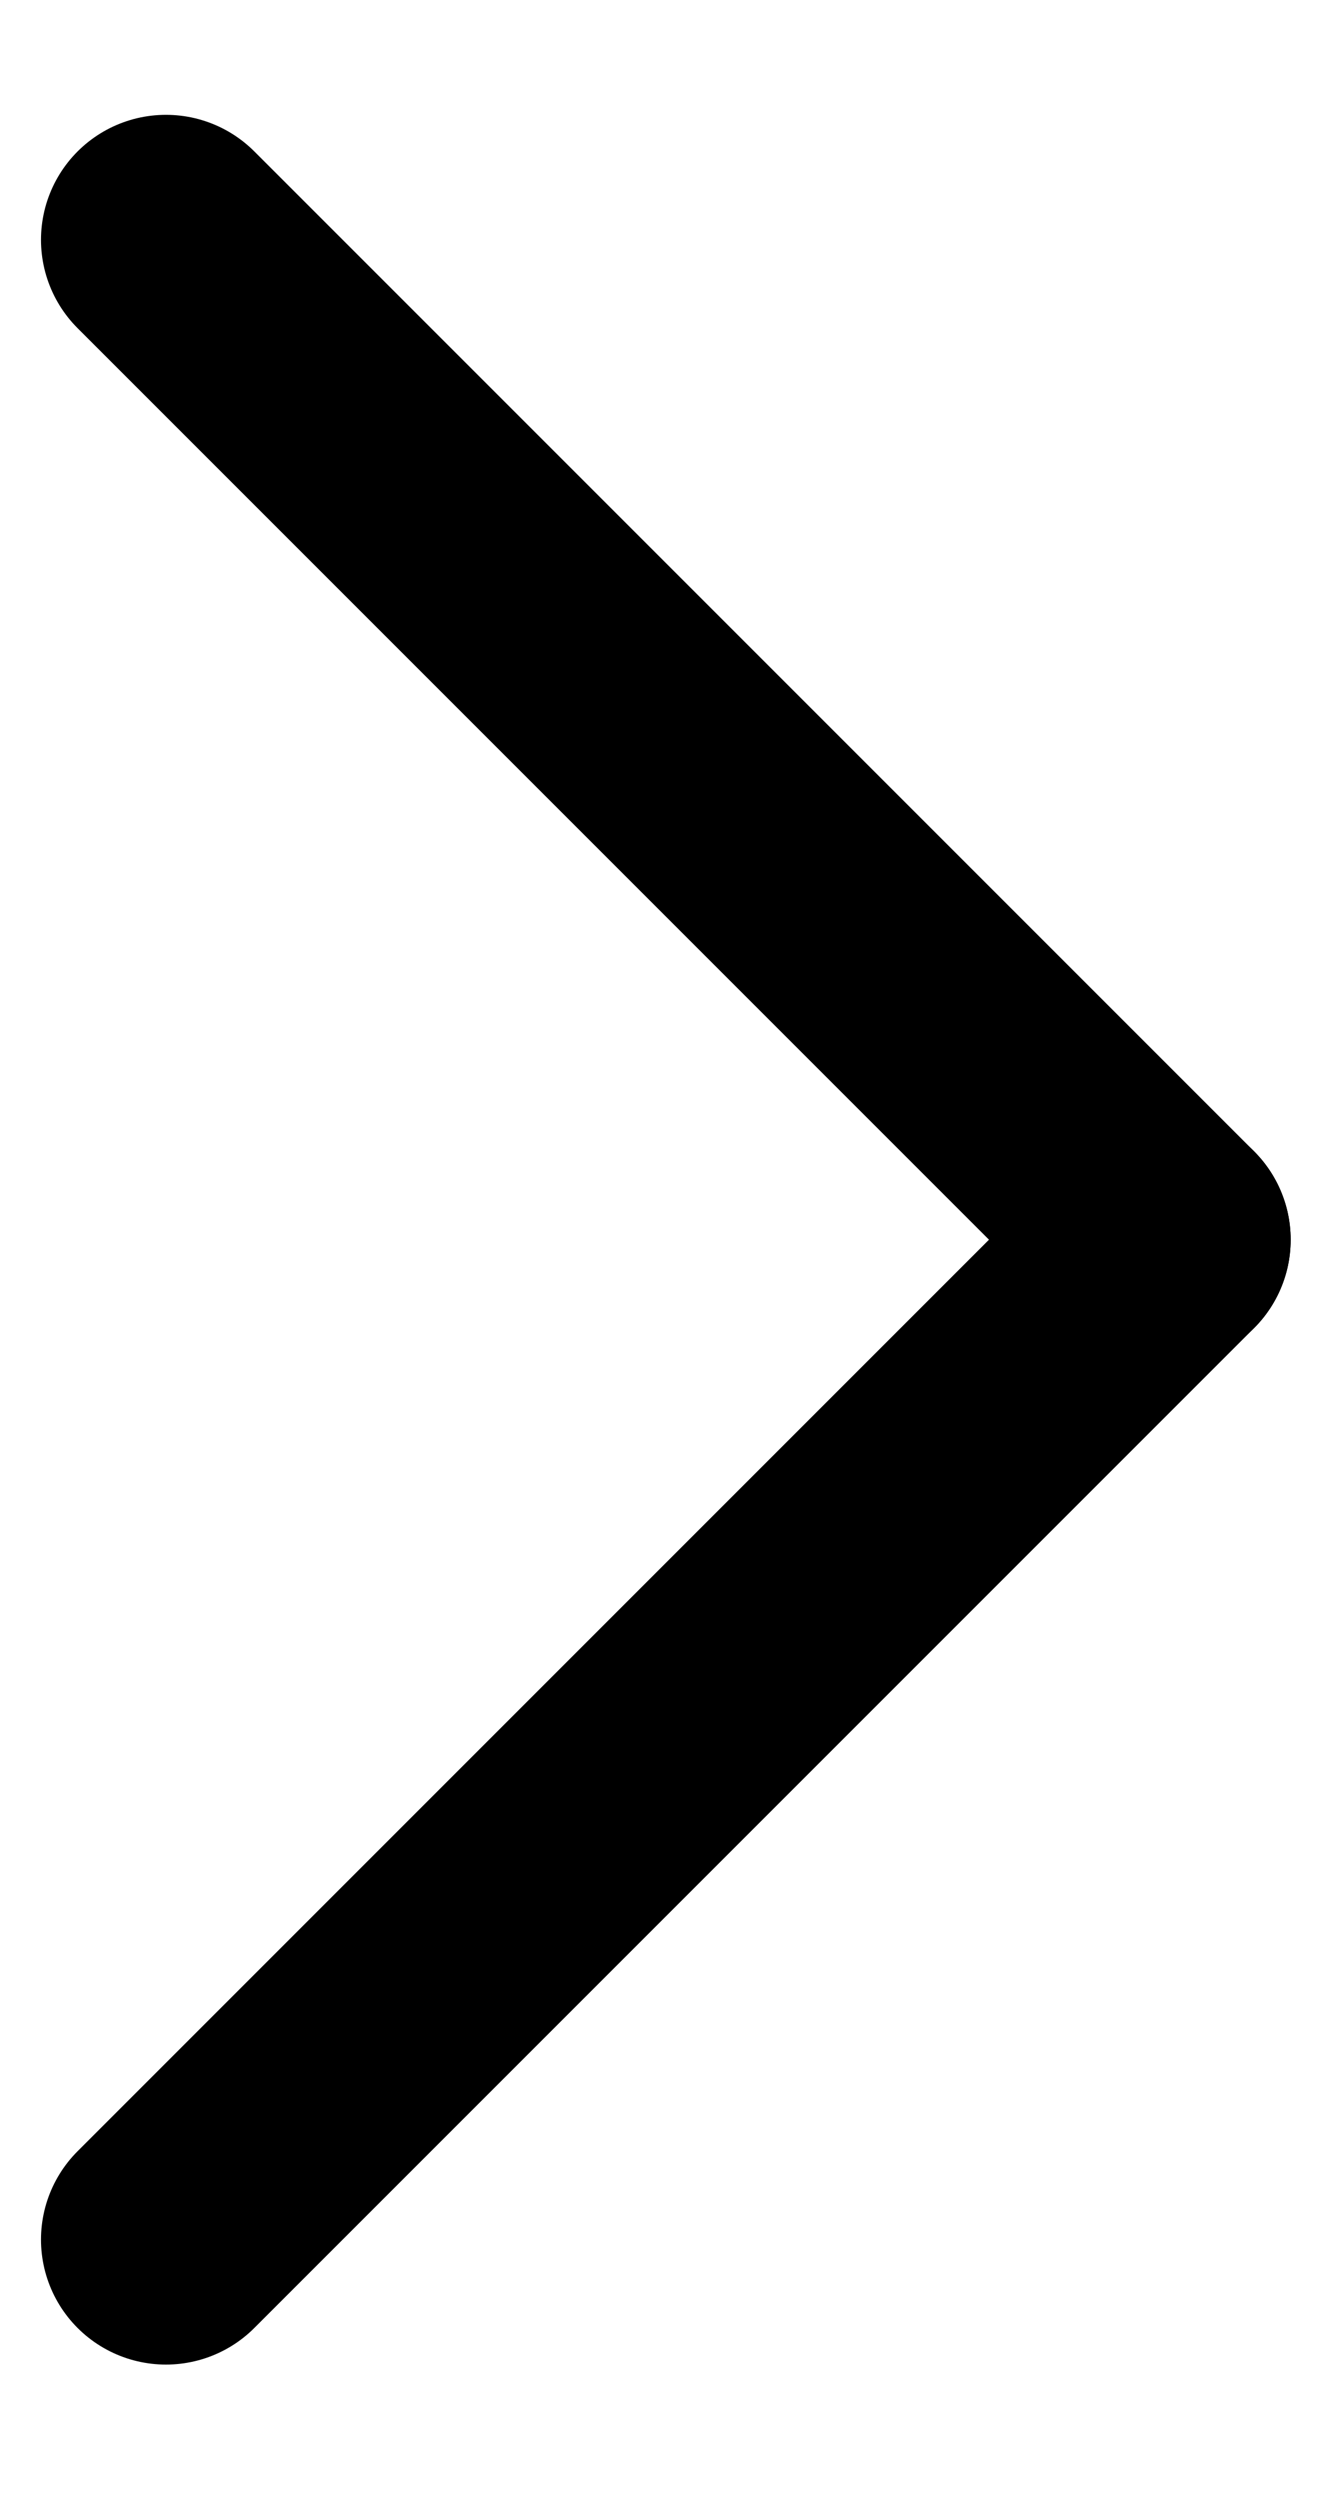 <svg width="8" height="15" viewBox="0 0 8 15" fill="none" xmlns="http://www.w3.org/2000/svg">
<path d="M0.996 1.439L6.996 7.439" stroke="black" stroke-width="1.5" stroke-linecap="round"/>
<path d="M6.996 7.439L0.996 13.439" stroke="black" stroke-width="1.5" stroke-linecap="round"/>
</svg>
